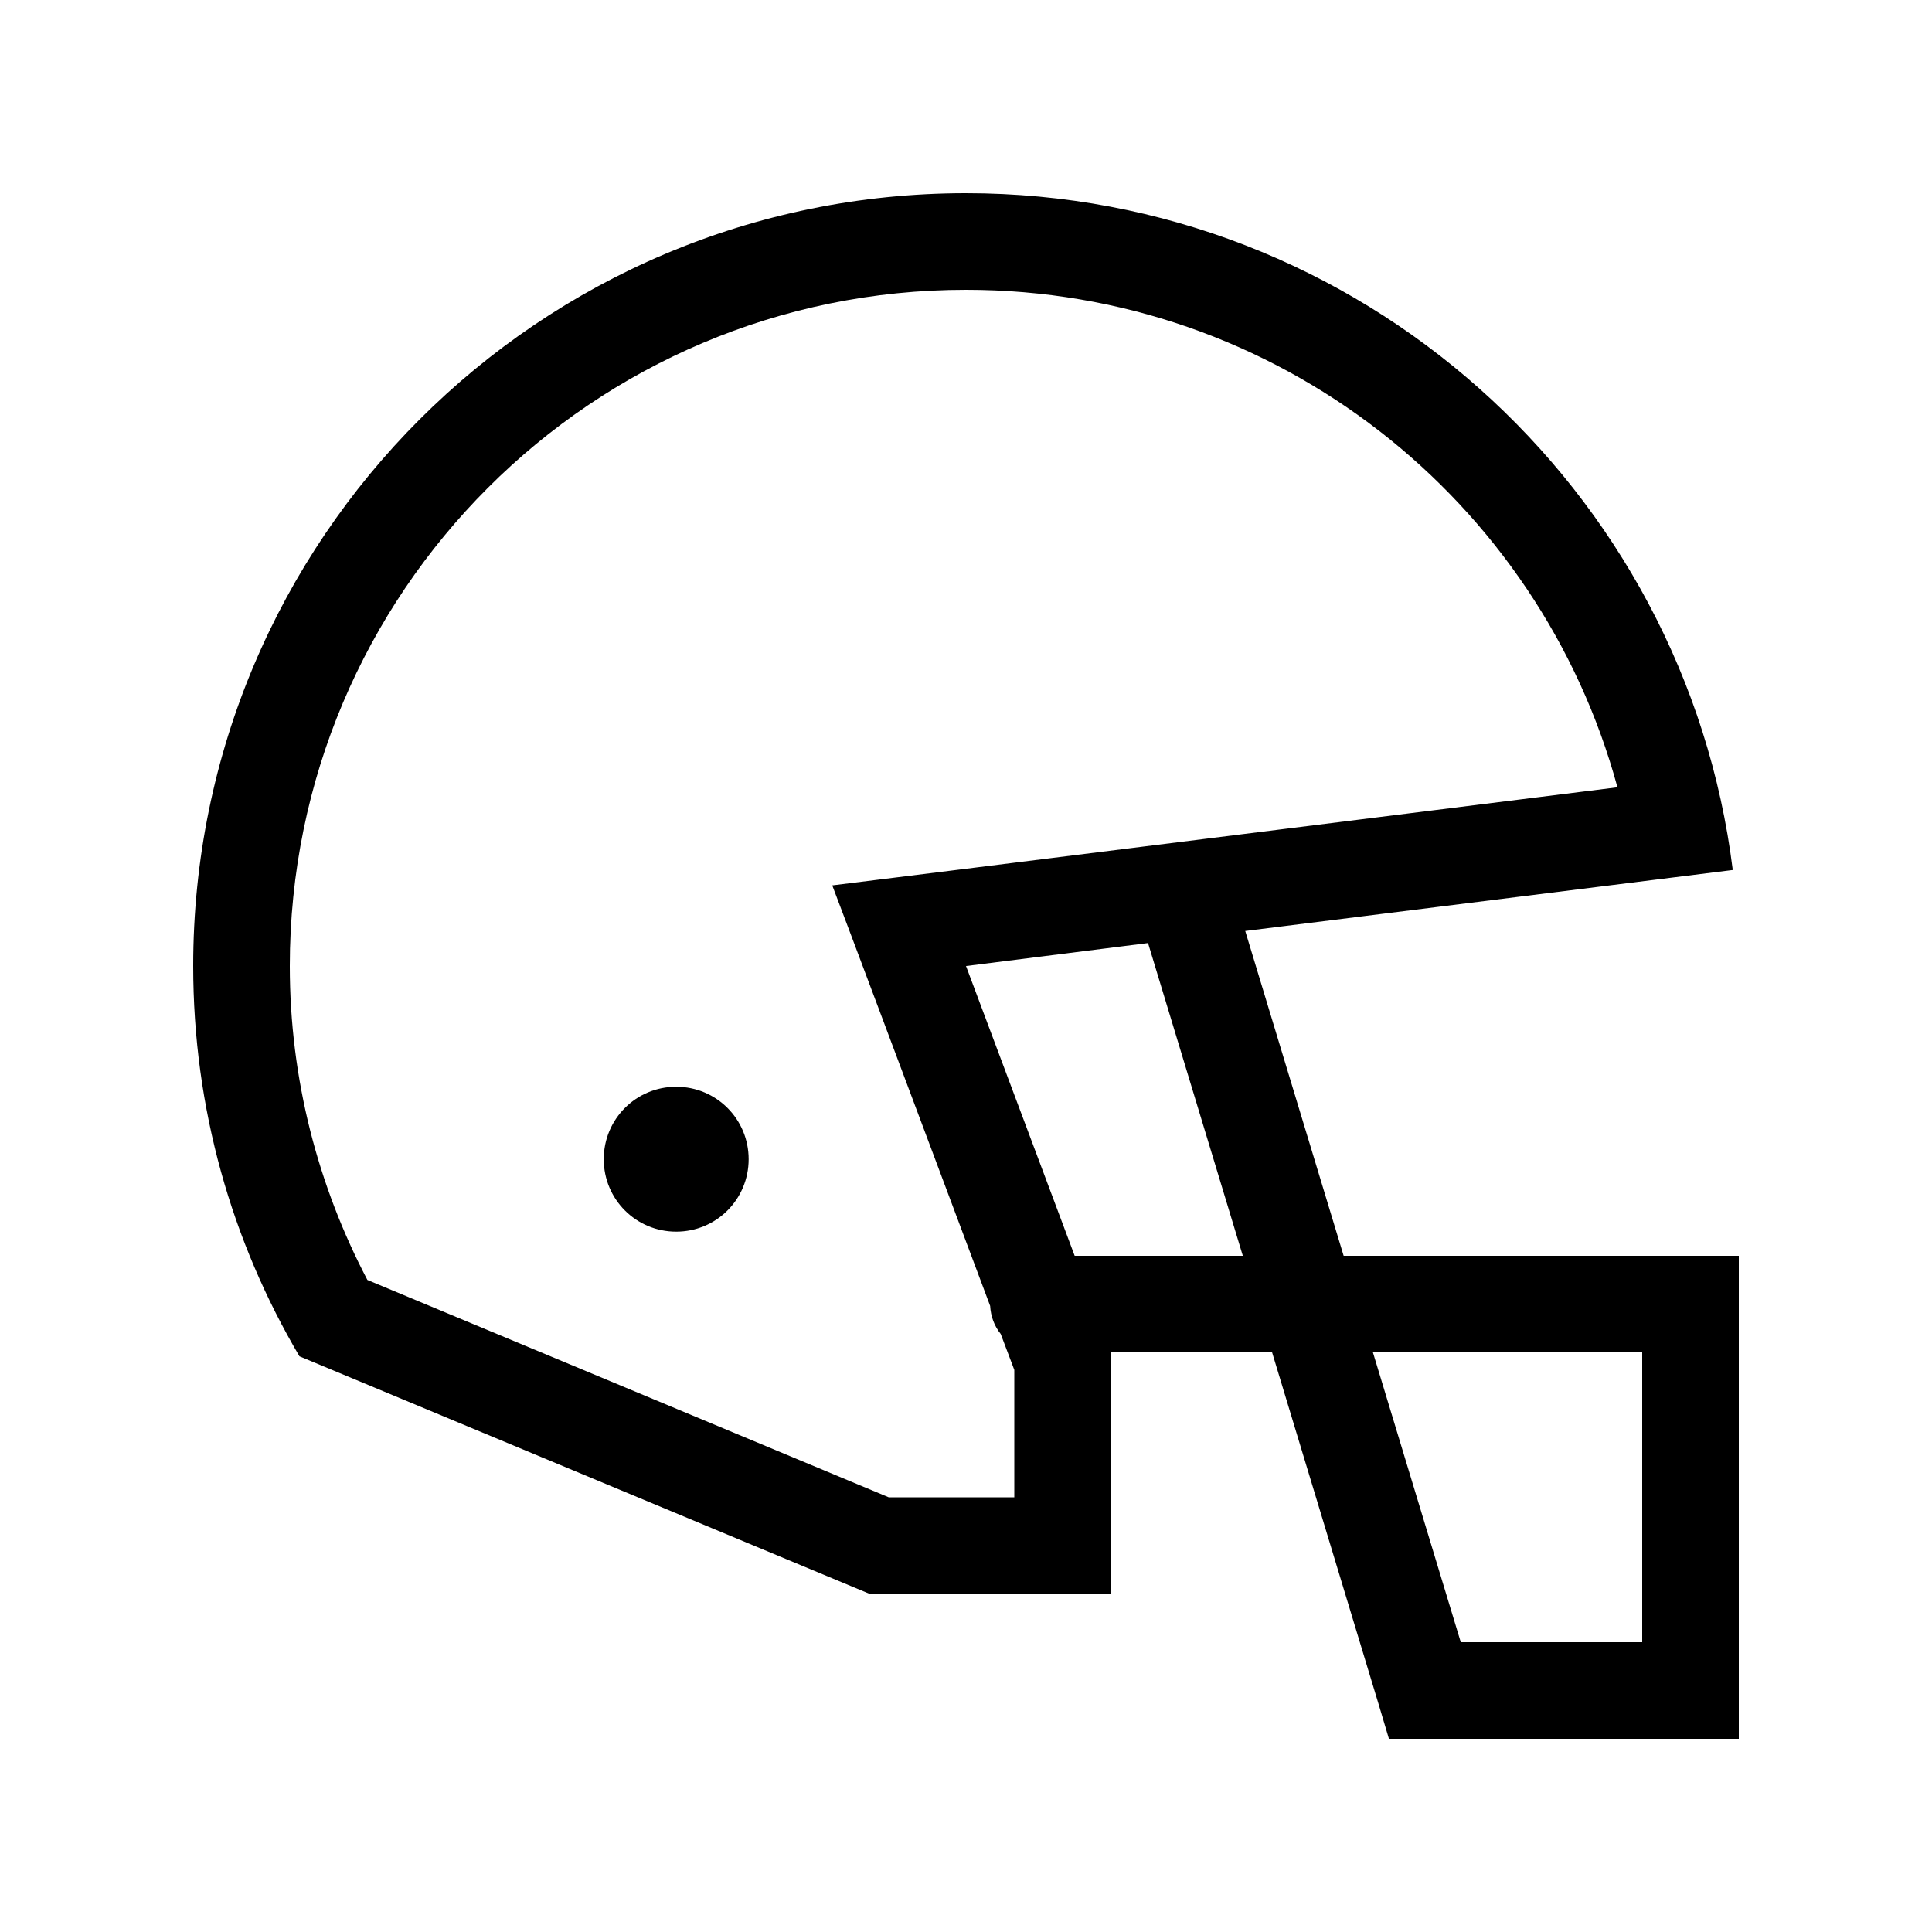 <svg xmlns="http://www.w3.org/2000/svg" viewBox="0 0 640 640"><!--! Font Awesome Pro 7.1.0 by @fontawesome - https://fontawesome.com License - https://fontawesome.com/license (Commercial License) Copyright 2025 Fonticons, Inc. --><path fill="currentColor" d="M320 64C450.6 64 558.3 161.9 574 288.2L412.5 308.4L445.1 416L576 416L576 576L460.1 576L456.7 564.6L421.4 448L368.1 448L368.1 528L288.1 528L99.2 449.3C76.8 411.3 64 367.2 64 320C64 178.6 178.6 64 320 64zM483.9 544L544 544L544 448L454.8 448L483.9 544zM320 96C196.3 96 96 196.3 96 320C96 357.6 105.4 392.9 121.7 424L294.4 496L336 496L336 453.8L331.5 441.9C329.4 439.3 328.2 436.1 328 432.6C298.7 354.4 281.3 308 275.7 293.3L315.9 288.3L535.8 260.8C510 165.8 423.2 96 320 96zM320 320L356 416L411.7 416L380.3 312.4L320.1 320zM224 408C210.7 408 200 397.3 200 384C200 370.7 210.7 360 224 360C237.3 360 248 370.7 248 384C248 397.3 237.3 408 224 408z"/></svg>